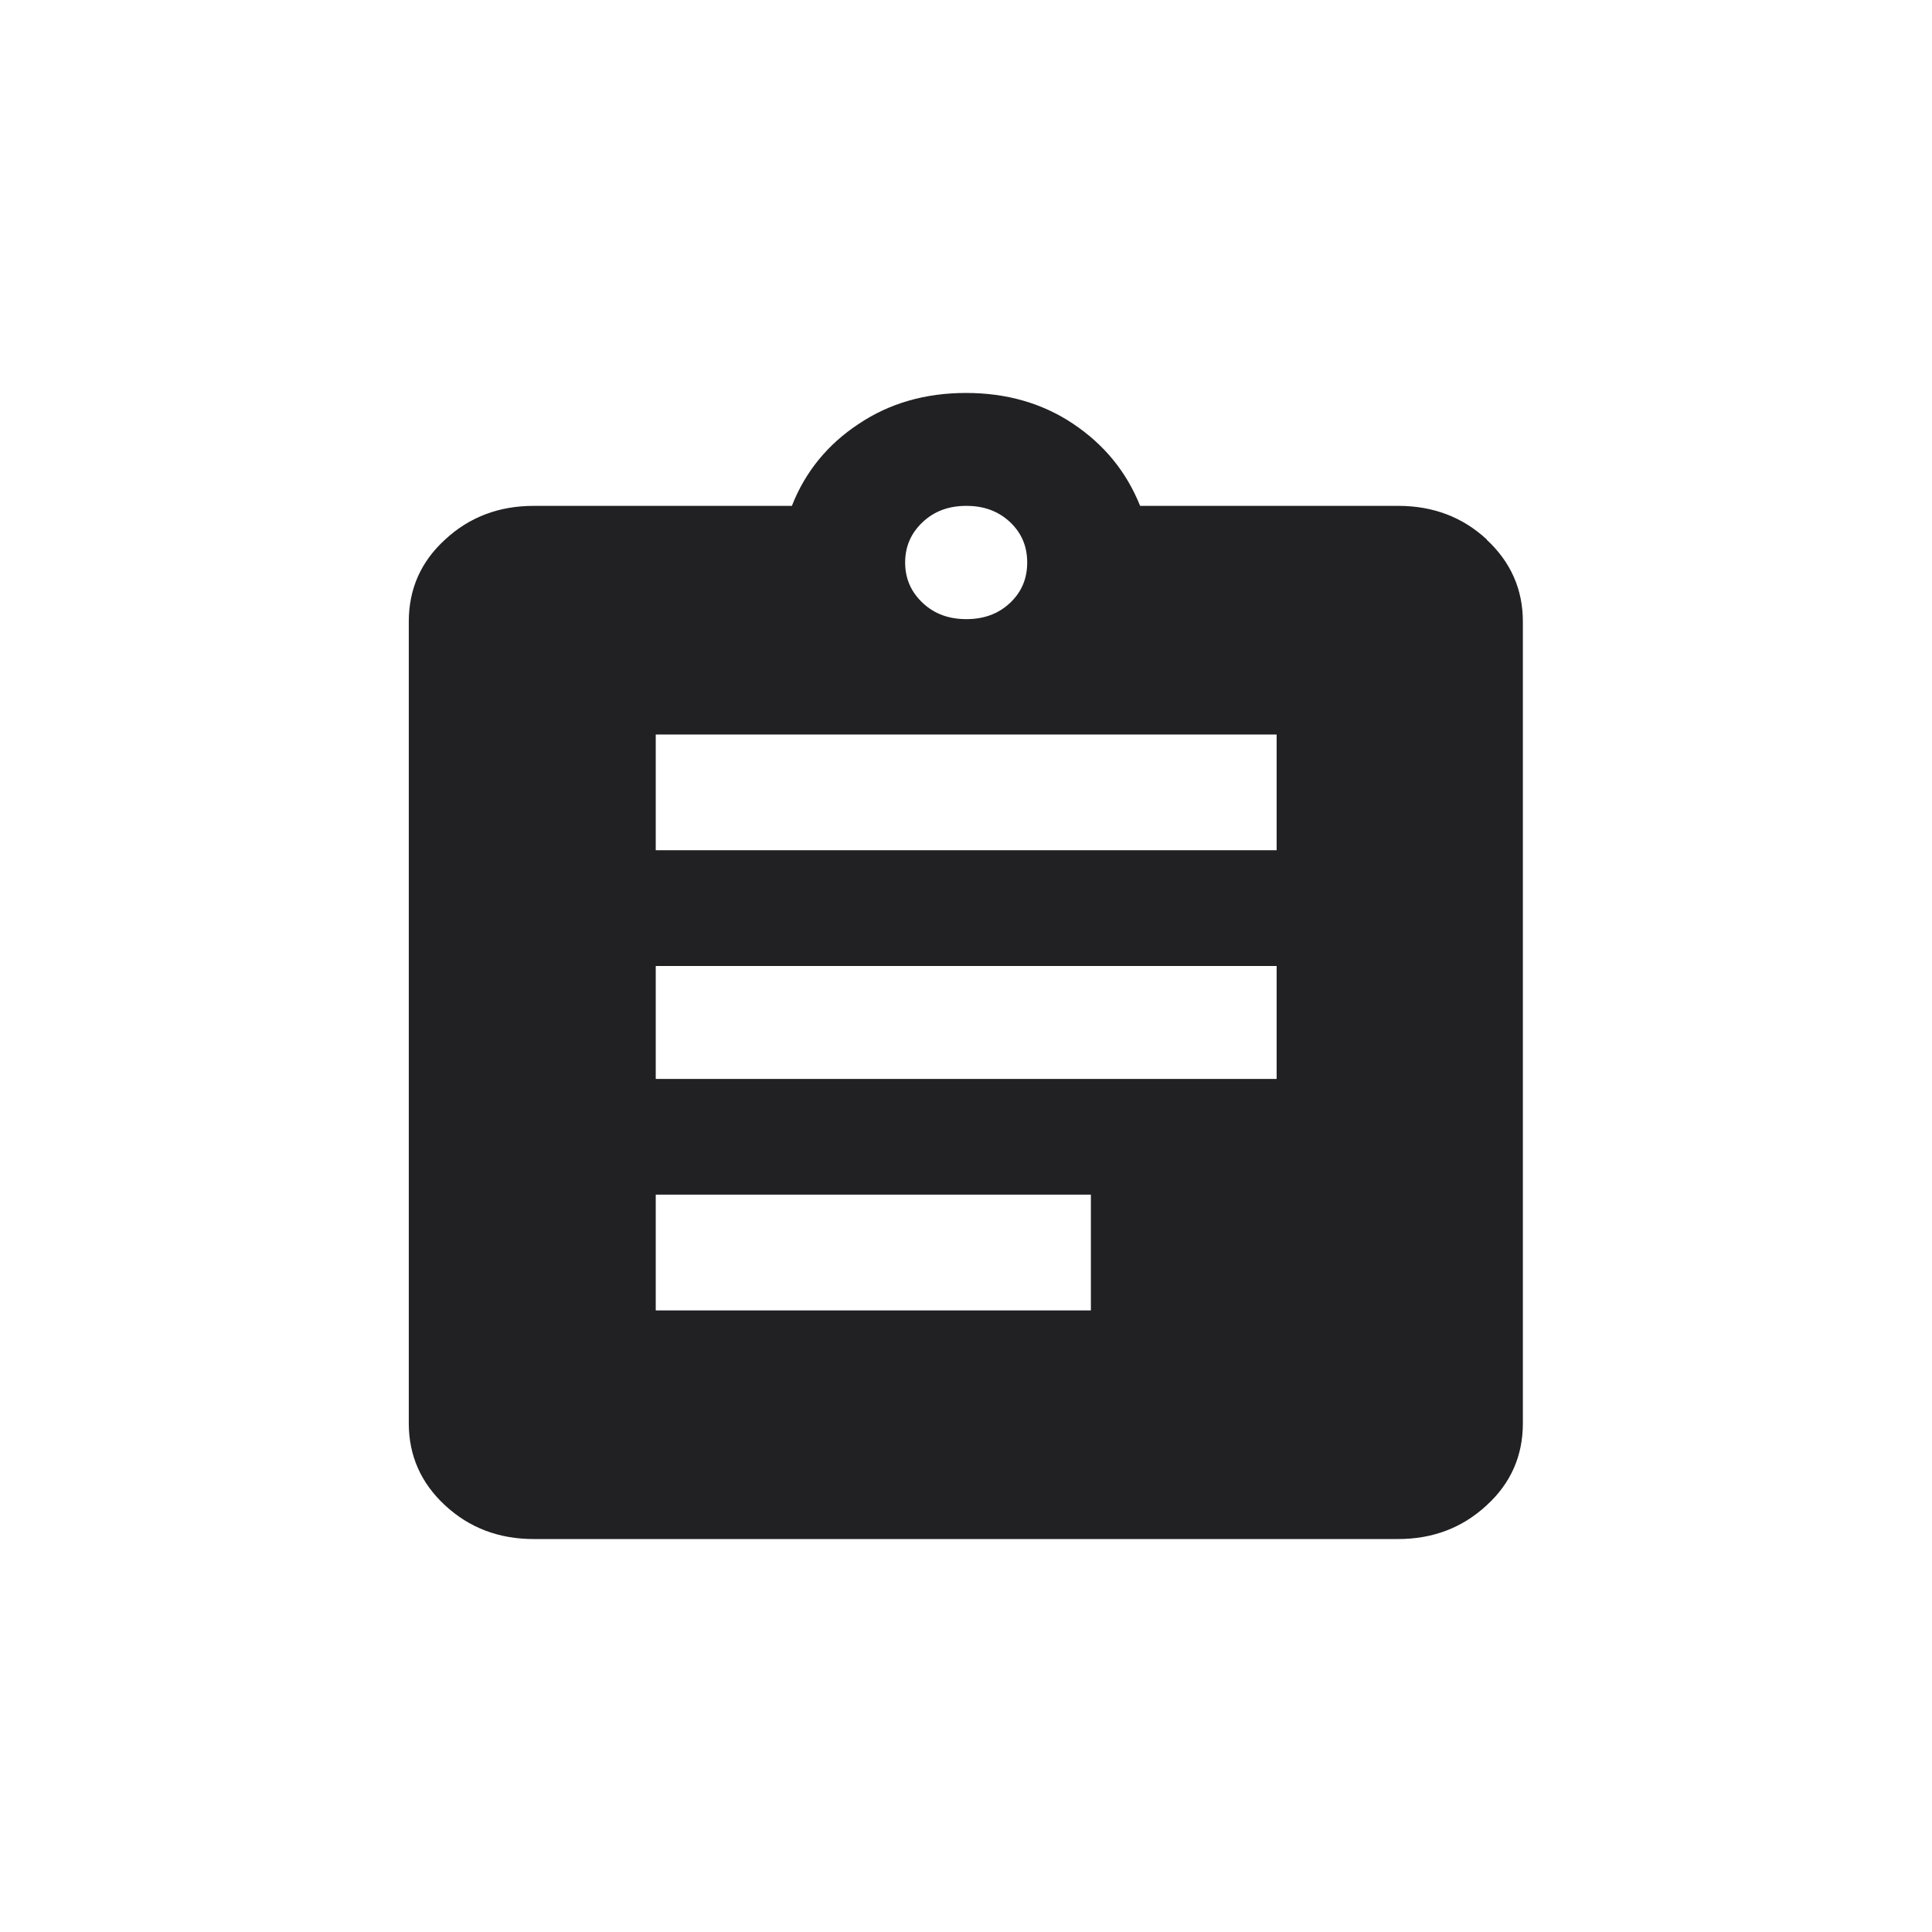 <svg width="56" height="56" viewBox="0 0 56 56" fill="none" xmlns="http://www.w3.org/2000/svg">
<path d="M26.746 15.132C26.409 15.448 26.236 15.835 26.236 16.304C26.236 16.773 26.409 17.161 26.746 17.477C27.082 17.793 27.5 17.946 28.01 17.946C28.52 17.946 28.938 17.793 29.275 17.477C29.611 17.161 29.774 16.773 29.774 16.304C29.774 15.835 29.611 15.448 29.275 15.132C28.938 14.816 28.52 14.663 28.01 14.663C27.5 14.663 27.082 14.816 26.746 15.132ZM31.62 34.628H19.007V37.983H31.62V34.628ZM37.004 28H19.007V31.273H37.004V28ZM37.004 21.291H19.007V24.645H37.004V21.291ZM43.091 15.642C43.795 16.294 44.141 17.09 44.141 18.017V41.256C44.141 42.194 43.795 42.989 43.091 43.632C42.388 44.284 41.531 44.61 40.522 44.61H15.468C14.459 44.61 13.602 44.284 12.899 43.632C12.195 42.979 11.849 42.184 11.849 41.256V18.017C11.849 17.079 12.195 16.284 12.899 15.642C13.602 14.989 14.459 14.663 15.468 14.663H22.953C23.34 13.674 23.993 12.878 24.89 12.287C25.788 11.685 26.828 11.39 28 11.39C29.173 11.39 30.213 11.685 31.11 12.287C32.007 12.889 32.65 13.674 33.047 14.663H40.532C41.541 14.663 42.398 14.989 43.101 15.642" fill="#212124"/>
</svg>
